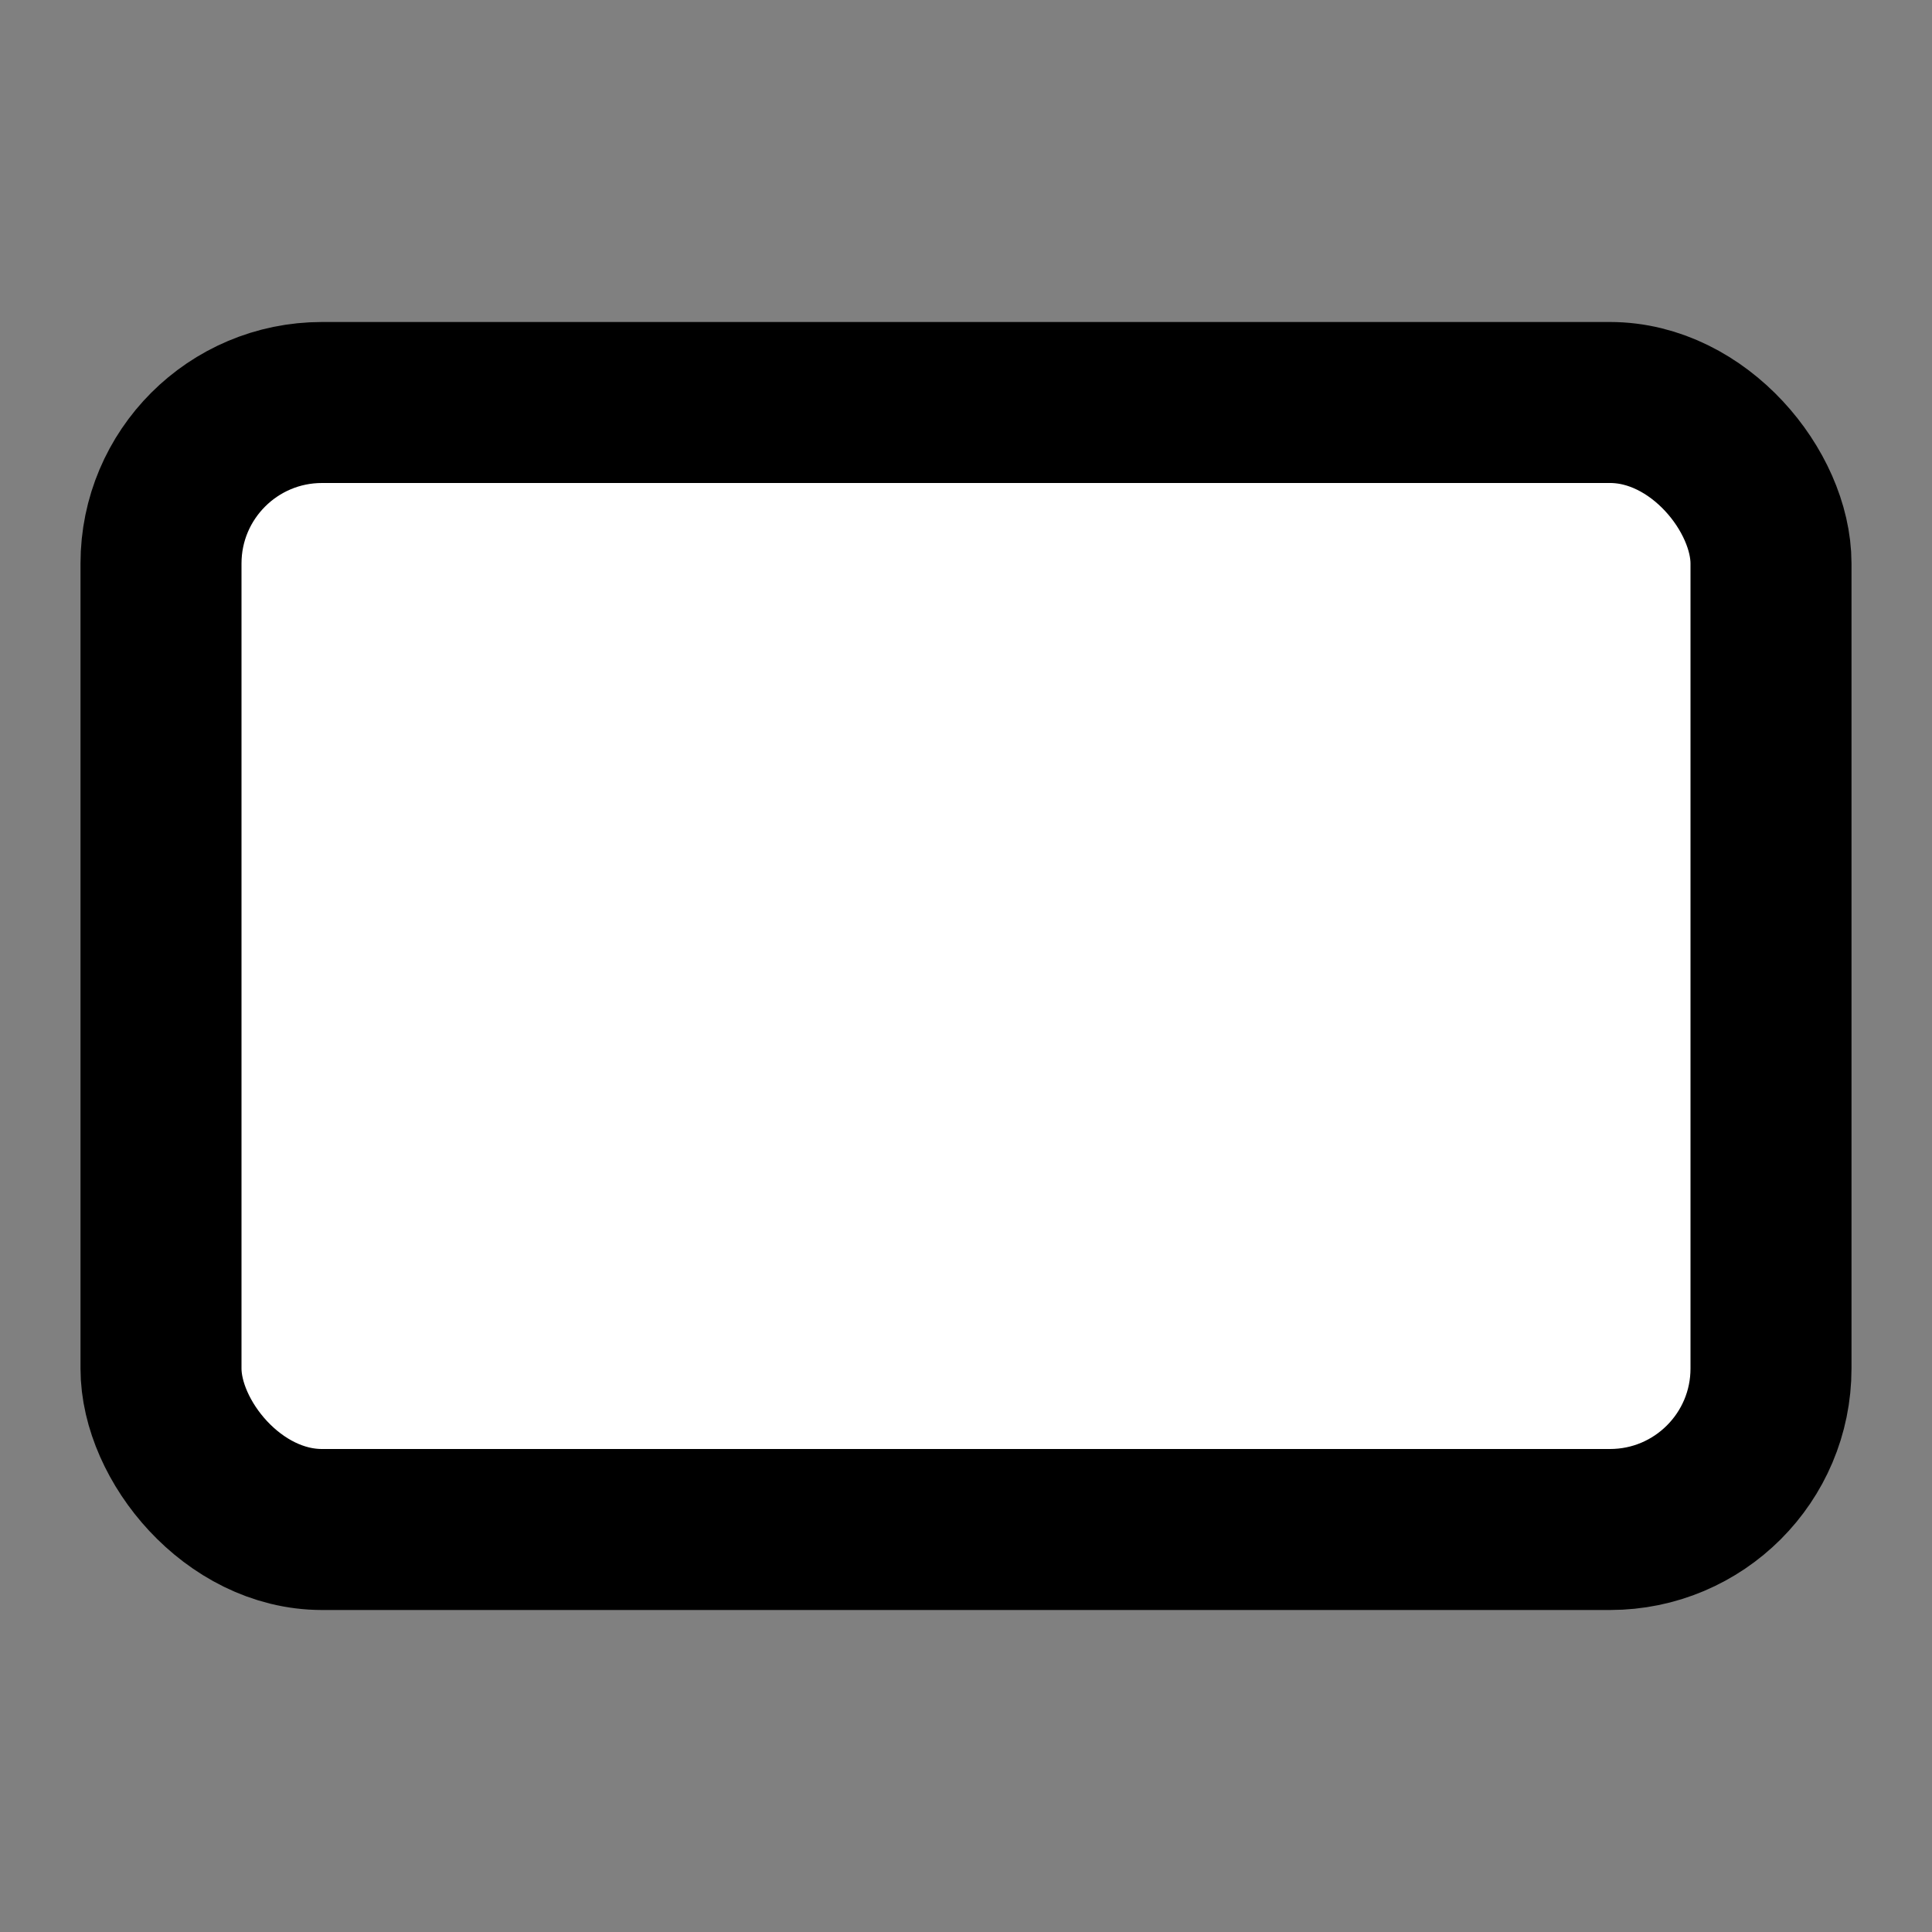 <svg xmlns="http://www.w3.org/2000/svg" width="24" height="24" viewBox="0 0 24 24" fill="#fff" stroke="currentColor" stroke-width="2" stroke-linecap="round" stroke-linejoin="round" class="lucide lucide-icon"><rect x="0" y="0" width="24" height="24" fill="#808080" stroke="none"/><style>
        @media screen and (prefers-color-scheme: light) {
          svg { fill: transparent !important; }
        }
        @media screen and (prefers-color-scheme: dark) {
          svg { stroke: #fff; fill: transparent !important; }
        }
      </style><path d="M16 10h2"></path><path d="M16 14h2"></path><path d="M6.17 15a3 3 0 0 1 5.66 0"></path><circle cx="9" cy="11" r="2"></circle><rect x="2" y="5" width="20" height="14" rx="2"></rect></svg>